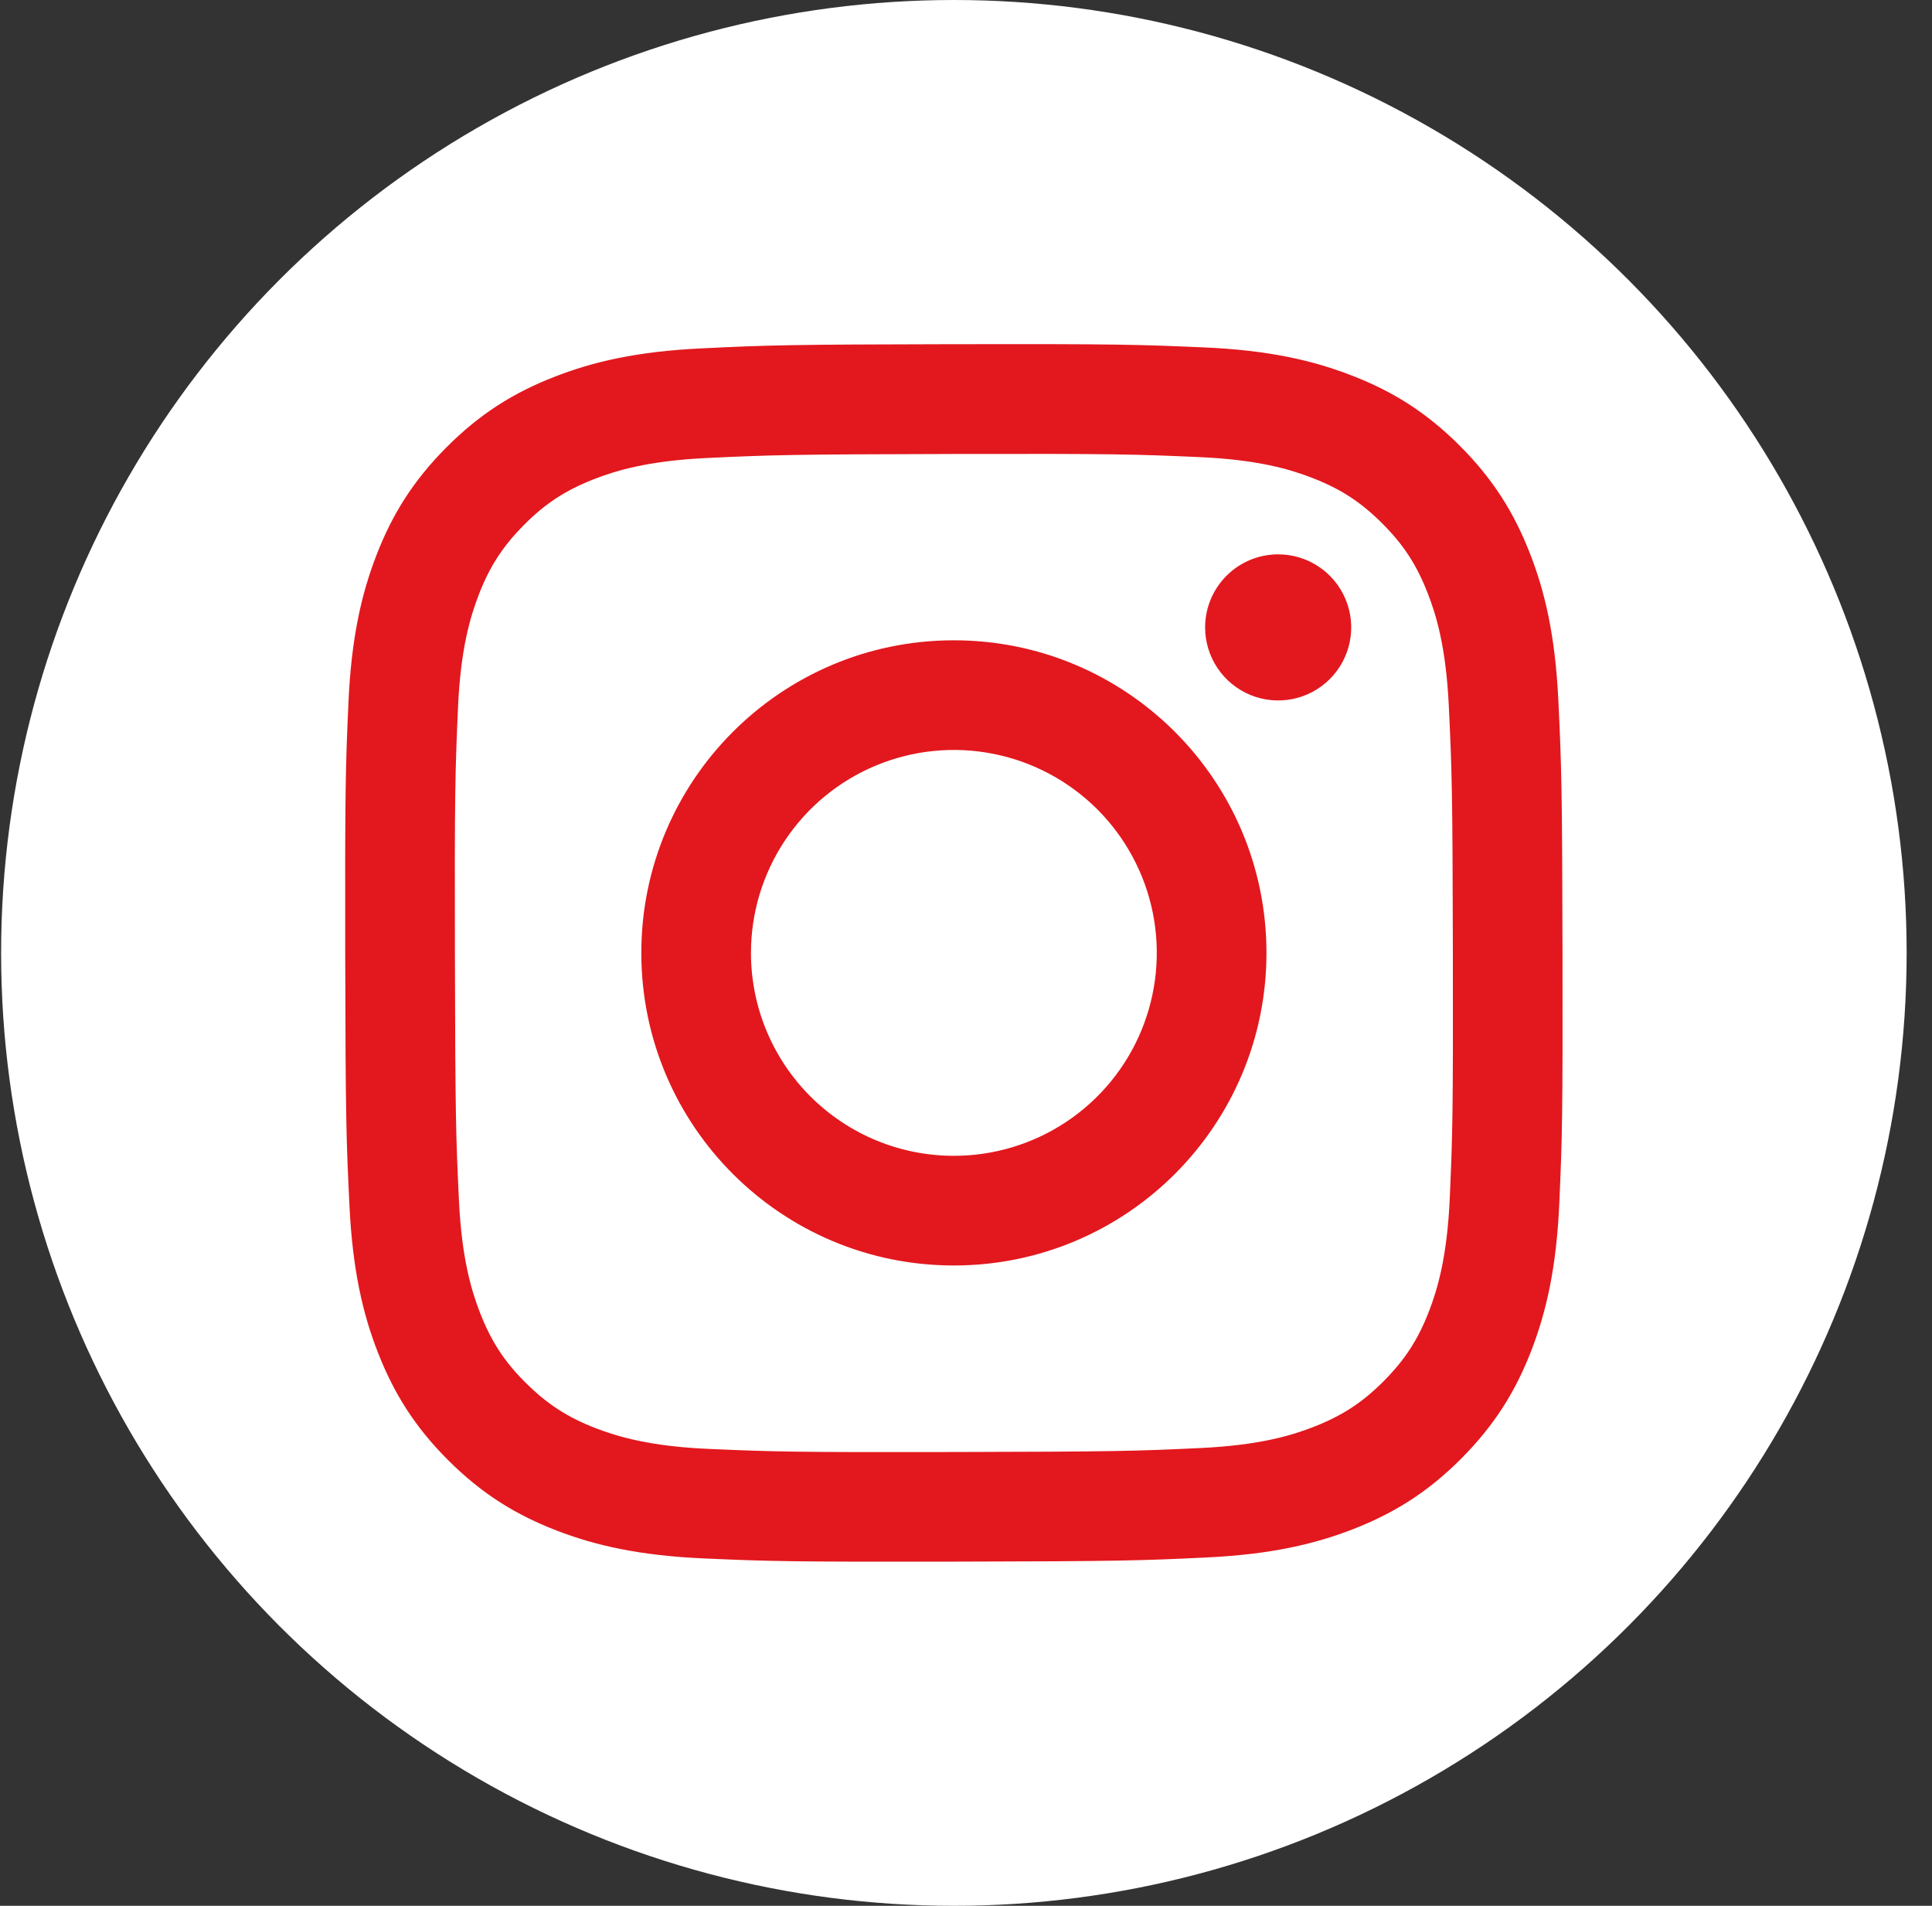 <svg width="73" height="72" viewBox="0 0 73 72" fill="none" xmlns="http://www.w3.org/2000/svg">
<rect x="0" y="0" width="73" height="72" fill="#333333" stroke="none"/>
<circle cx="36.042" cy="36" r="36" fill="white"/>
<path d="M26.516 13.161C24.069 13.276 22.398 13.667 20.937 14.241C19.425 14.83 18.143 15.621 16.868 16.901C15.593 18.18 14.808 19.463 14.223 20.977C13.656 22.441 13.273 24.114 13.165 26.562C13.056 29.011 13.033 29.798 13.044 36.044C13.056 42.29 13.084 43.073 13.203 45.527C13.32 47.973 13.709 49.644 14.283 51.105C14.873 52.617 15.663 53.899 16.943 55.174C18.223 56.45 19.505 57.233 21.023 57.819C22.486 58.385 24.159 58.77 26.607 58.877C29.055 58.984 29.843 59.009 36.087 58.997C42.331 58.985 43.117 58.958 45.571 58.841C48.024 58.725 49.686 58.333 51.148 57.762C52.66 57.17 53.942 56.382 55.216 55.101C56.491 53.82 57.276 52.537 57.861 51.022C58.427 49.559 58.812 47.886 58.919 45.44C59.026 42.985 59.051 42.201 59.039 35.956C59.027 29.711 58.999 28.928 58.883 26.475C58.766 24.022 58.377 22.357 57.803 20.894C57.212 19.382 56.423 18.102 55.143 16.826C53.864 15.549 52.579 14.765 51.064 14.182C49.601 13.615 47.928 13.229 45.48 13.124C43.032 13.018 42.244 12.991 35.998 13.003C29.752 13.015 28.969 13.041 26.516 13.161ZM26.785 54.739C24.542 54.642 23.325 54.269 22.513 53.958C21.439 53.544 20.673 53.043 19.865 52.242C19.056 51.441 18.559 50.673 18.14 49.601C17.825 48.789 17.445 47.573 17.34 45.331C17.226 42.907 17.202 42.179 17.189 36.039C17.175 29.898 17.199 29.171 17.305 26.747C17.401 24.506 17.776 23.287 18.087 22.476C18.501 21.4 19 20.636 19.802 19.828C20.605 19.019 21.371 18.522 22.444 18.102C23.255 17.786 24.471 17.409 26.713 17.303C29.138 17.188 29.865 17.165 36.005 17.151C42.144 17.138 42.873 17.161 45.3 17.268C47.54 17.365 48.76 17.736 49.57 18.05C50.645 18.464 51.41 18.961 52.218 19.765C53.026 20.569 53.525 21.332 53.944 22.408C54.261 23.216 54.637 24.432 54.743 26.675C54.858 29.1 54.885 29.828 54.896 35.967C54.907 42.106 54.885 42.835 54.779 45.259C54.681 47.501 54.309 48.719 53.997 49.532C53.583 50.606 53.084 51.372 52.281 52.18C51.477 52.987 50.712 53.485 49.639 53.905C48.829 54.221 47.612 54.598 45.372 54.705C42.946 54.819 42.219 54.843 36.077 54.856C29.936 54.869 29.211 54.844 26.785 54.739M45.535 23.707C45.536 24.253 45.699 24.787 46.003 25.24C46.307 25.693 46.739 26.046 47.243 26.255C47.748 26.462 48.303 26.516 48.839 26.409C49.374 26.301 49.865 26.038 50.25 25.651C50.636 25.264 50.898 24.772 51.003 24.236C51.109 23.701 51.053 23.146 50.843 22.642C50.633 22.138 50.279 21.707 49.824 21.405C49.37 21.102 48.836 20.942 48.29 20.943C47.558 20.944 46.856 21.236 46.34 21.755C45.823 22.273 45.534 22.976 45.535 23.707ZM24.232 36.023C24.245 42.546 29.543 47.822 36.064 47.809C42.586 47.797 47.865 42.5 47.853 35.977C47.84 29.454 42.541 24.177 36.019 24.19C29.497 24.203 24.22 29.501 24.232 36.023ZM28.375 36.015C28.372 34.498 28.819 33.015 29.659 31.753C30.499 30.49 31.694 29.505 33.094 28.922C34.494 28.339 36.035 28.184 37.523 28.477C39.011 28.77 40.378 29.497 41.453 30.567C42.527 31.638 43.26 33.002 43.559 34.489C43.857 35.975 43.709 37.517 43.131 38.919C42.554 40.322 41.573 41.521 40.314 42.366C39.055 43.211 37.574 43.663 36.057 43.666C35.05 43.668 34.053 43.472 33.122 43.089C32.191 42.705 31.345 42.142 30.631 41.432C29.918 40.721 29.351 39.877 28.964 38.948C28.577 38.018 28.377 37.022 28.375 36.015Z" fill="#E2181E"/>
</svg>
